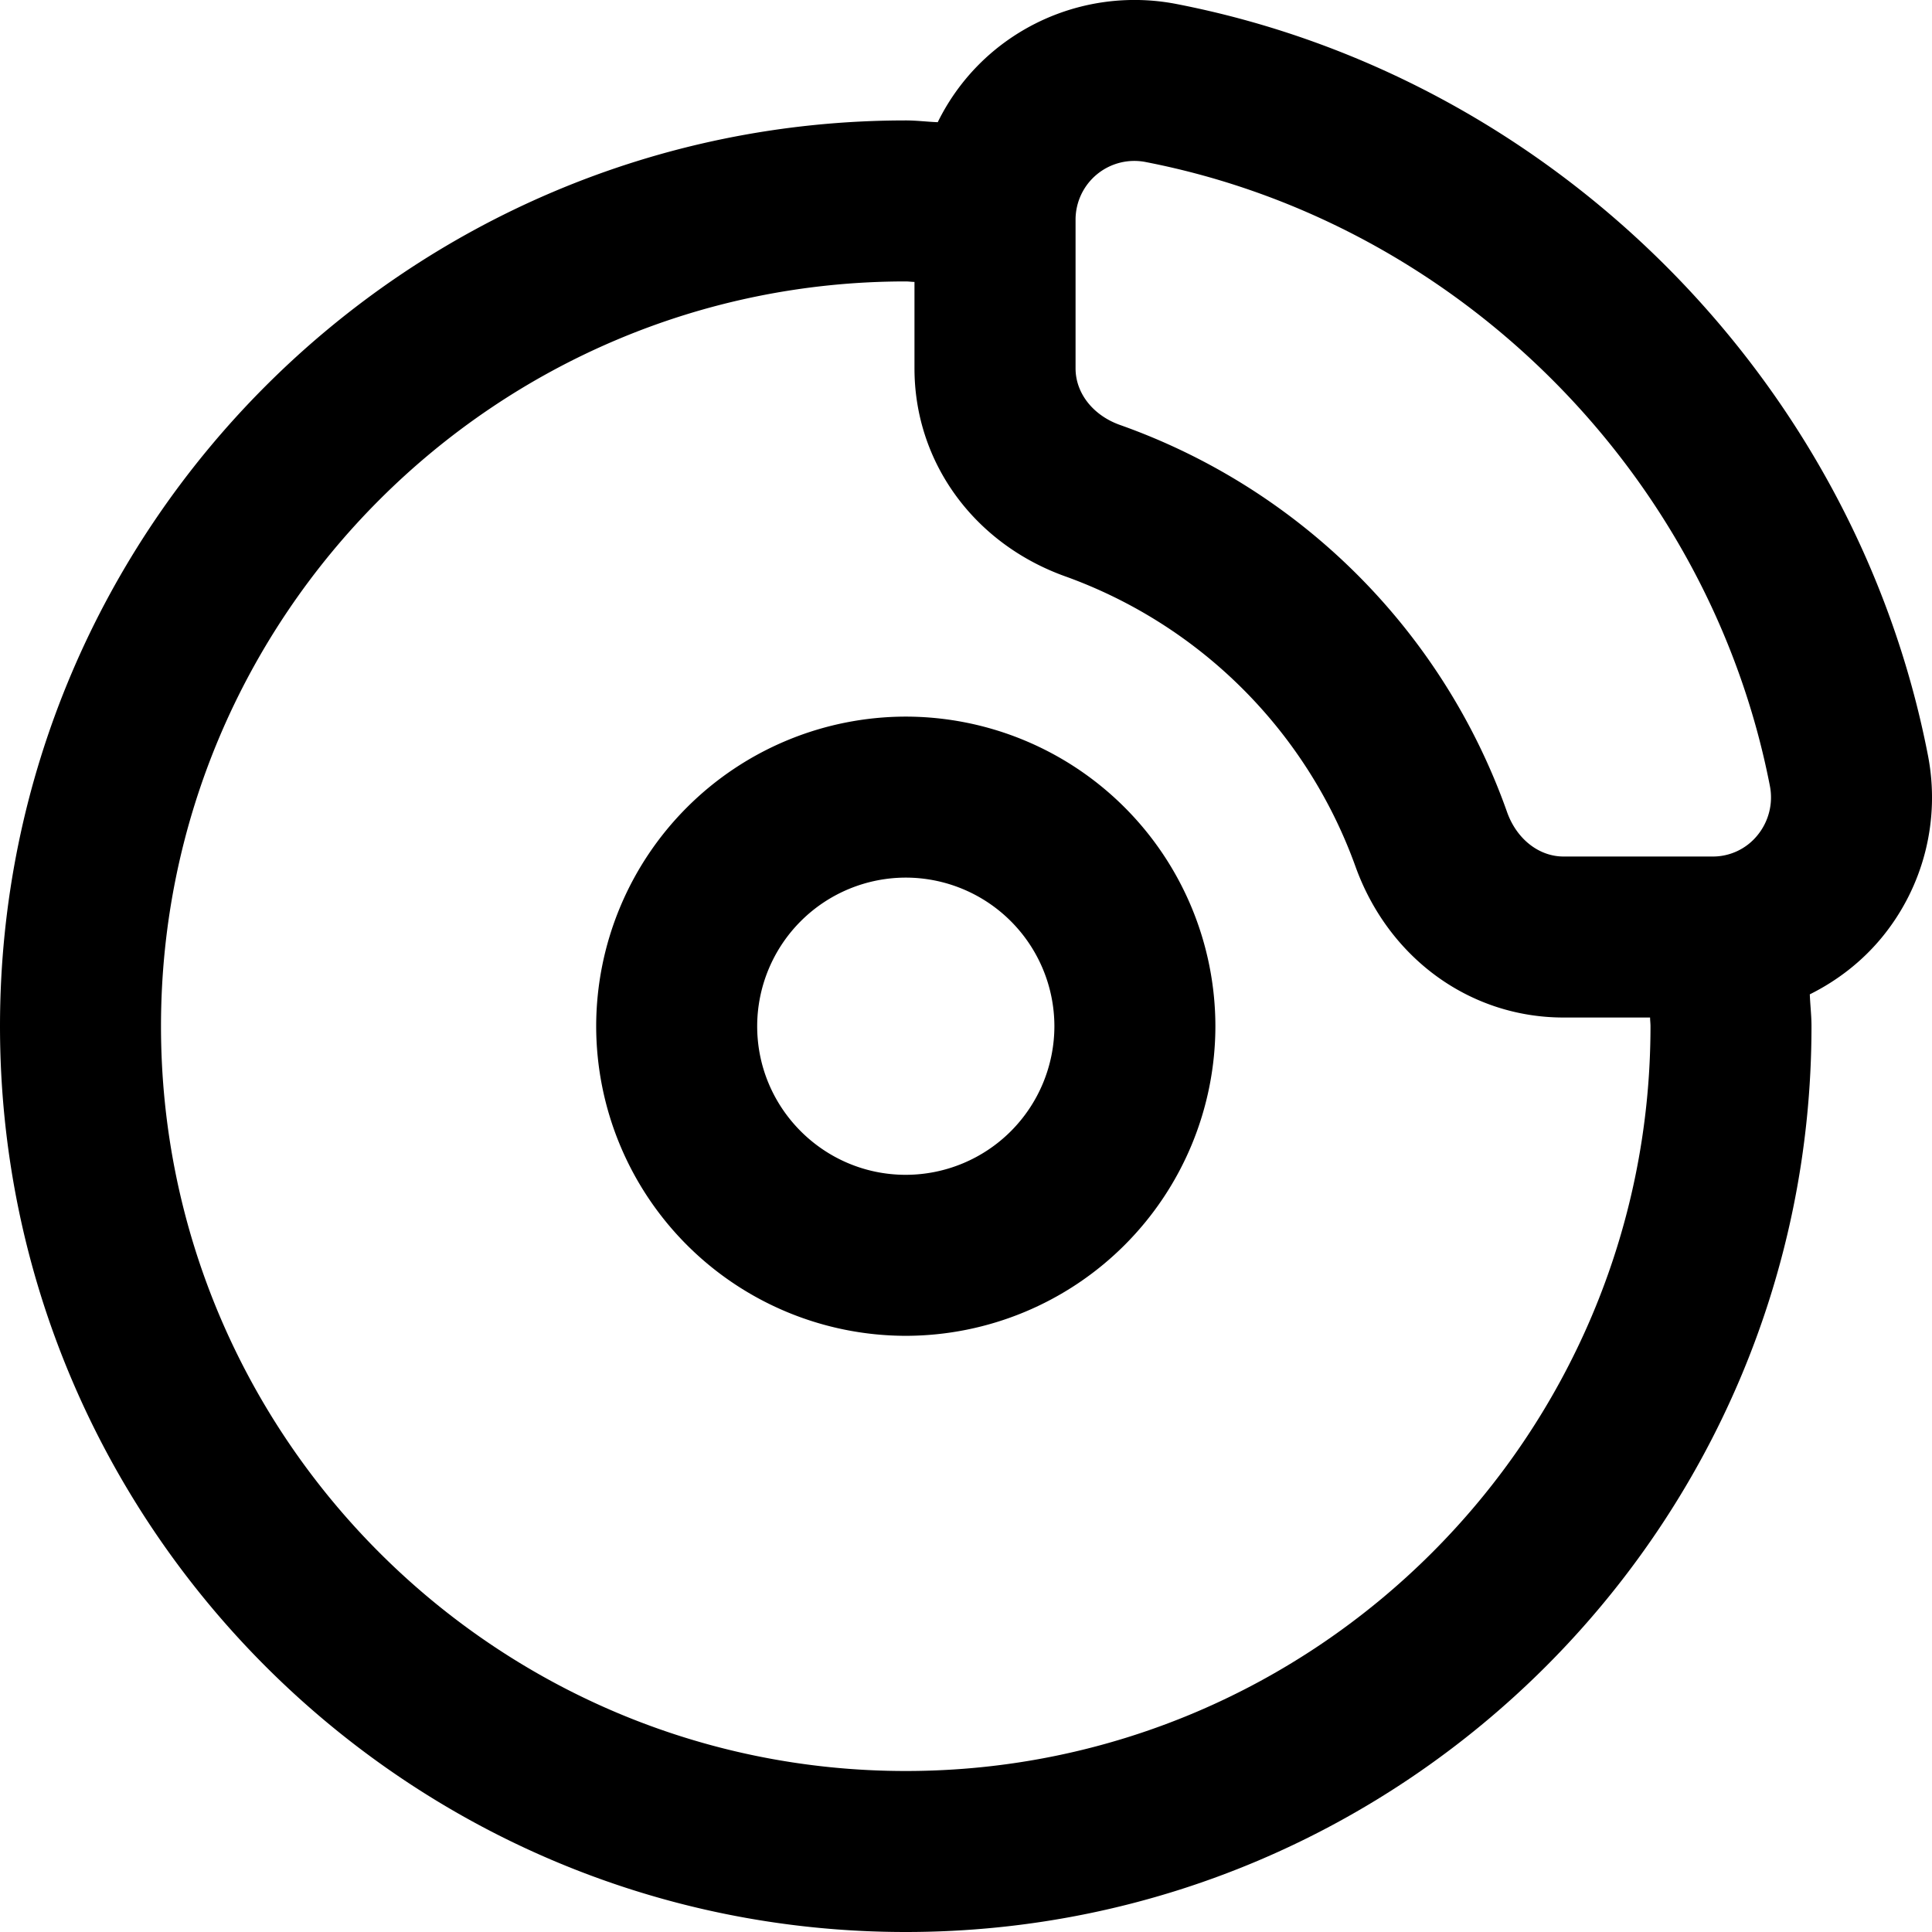 <svg width="24" height="24" viewBox="0 0 24 24" xmlns="http://www.w3.org/2000/svg">
    <path d="M11.252 10.902a1.848 1.848 0 0 0-1.846 1.846c0 1.018.828 1.846 1.846 1.846a1.848 1.848 0 0 0 1.846-1.846 1.848 1.848 0 0 0-1.846-1.846zm0 5.692a3.85 3.85 0 0 1-3.846-3.846 3.85 3.85 0 0 1 3.846-3.846 3.85 3.85 0 0 1 3.846 3.846 3.85 3.85 0 0 1-3.846 3.846zm0 5.406C6.15 22 2 17.849 2 12.748c0-5.101 4.15-9.252 9.252-9.252.037 0 .072.006.108.006v1.074c0 1.165.739 2.181 1.882 2.587a5.984 5.984 0 0 1 3.594 3.595c.409 1.143 1.423 1.882 2.587 1.882h1.075c0 .036.005.071.005.108 0 5.101-4.15 9.252-9.251 9.252zm2.109-19.274a.73.73 0 0 1 .877-.712c3.879.756 6.992 3.869 7.748 7.748a.742.742 0 0 1-.155.615.712.712 0 0 1-.556.263h-1.852c-.306 0-.583-.217-.702-.553a7.897 7.897 0 0 0-4.808-4.808c-.335-.119-.552-.395-.552-.703v-1.85zM23.949 9.38C23.04 4.71 19.291.961 14.621.051a2.734 2.734 0 0 0-2.269.575 2.704 2.704 0 0 0-.703.892c-.133-.005-.262-.022-.397-.022C5.047 1.496 0 6.544 0 12.748 0 18.952 5.047 24 11.252 24c6.204 0 11.251-5.048 11.251-11.252 0-.135-.016-.264-.021-.396.338-.168.644-.403.892-.703a2.737 2.737 0 0 0 .575-2.269z" fill="#000" fill-rule="evenodd"/>
</svg>
